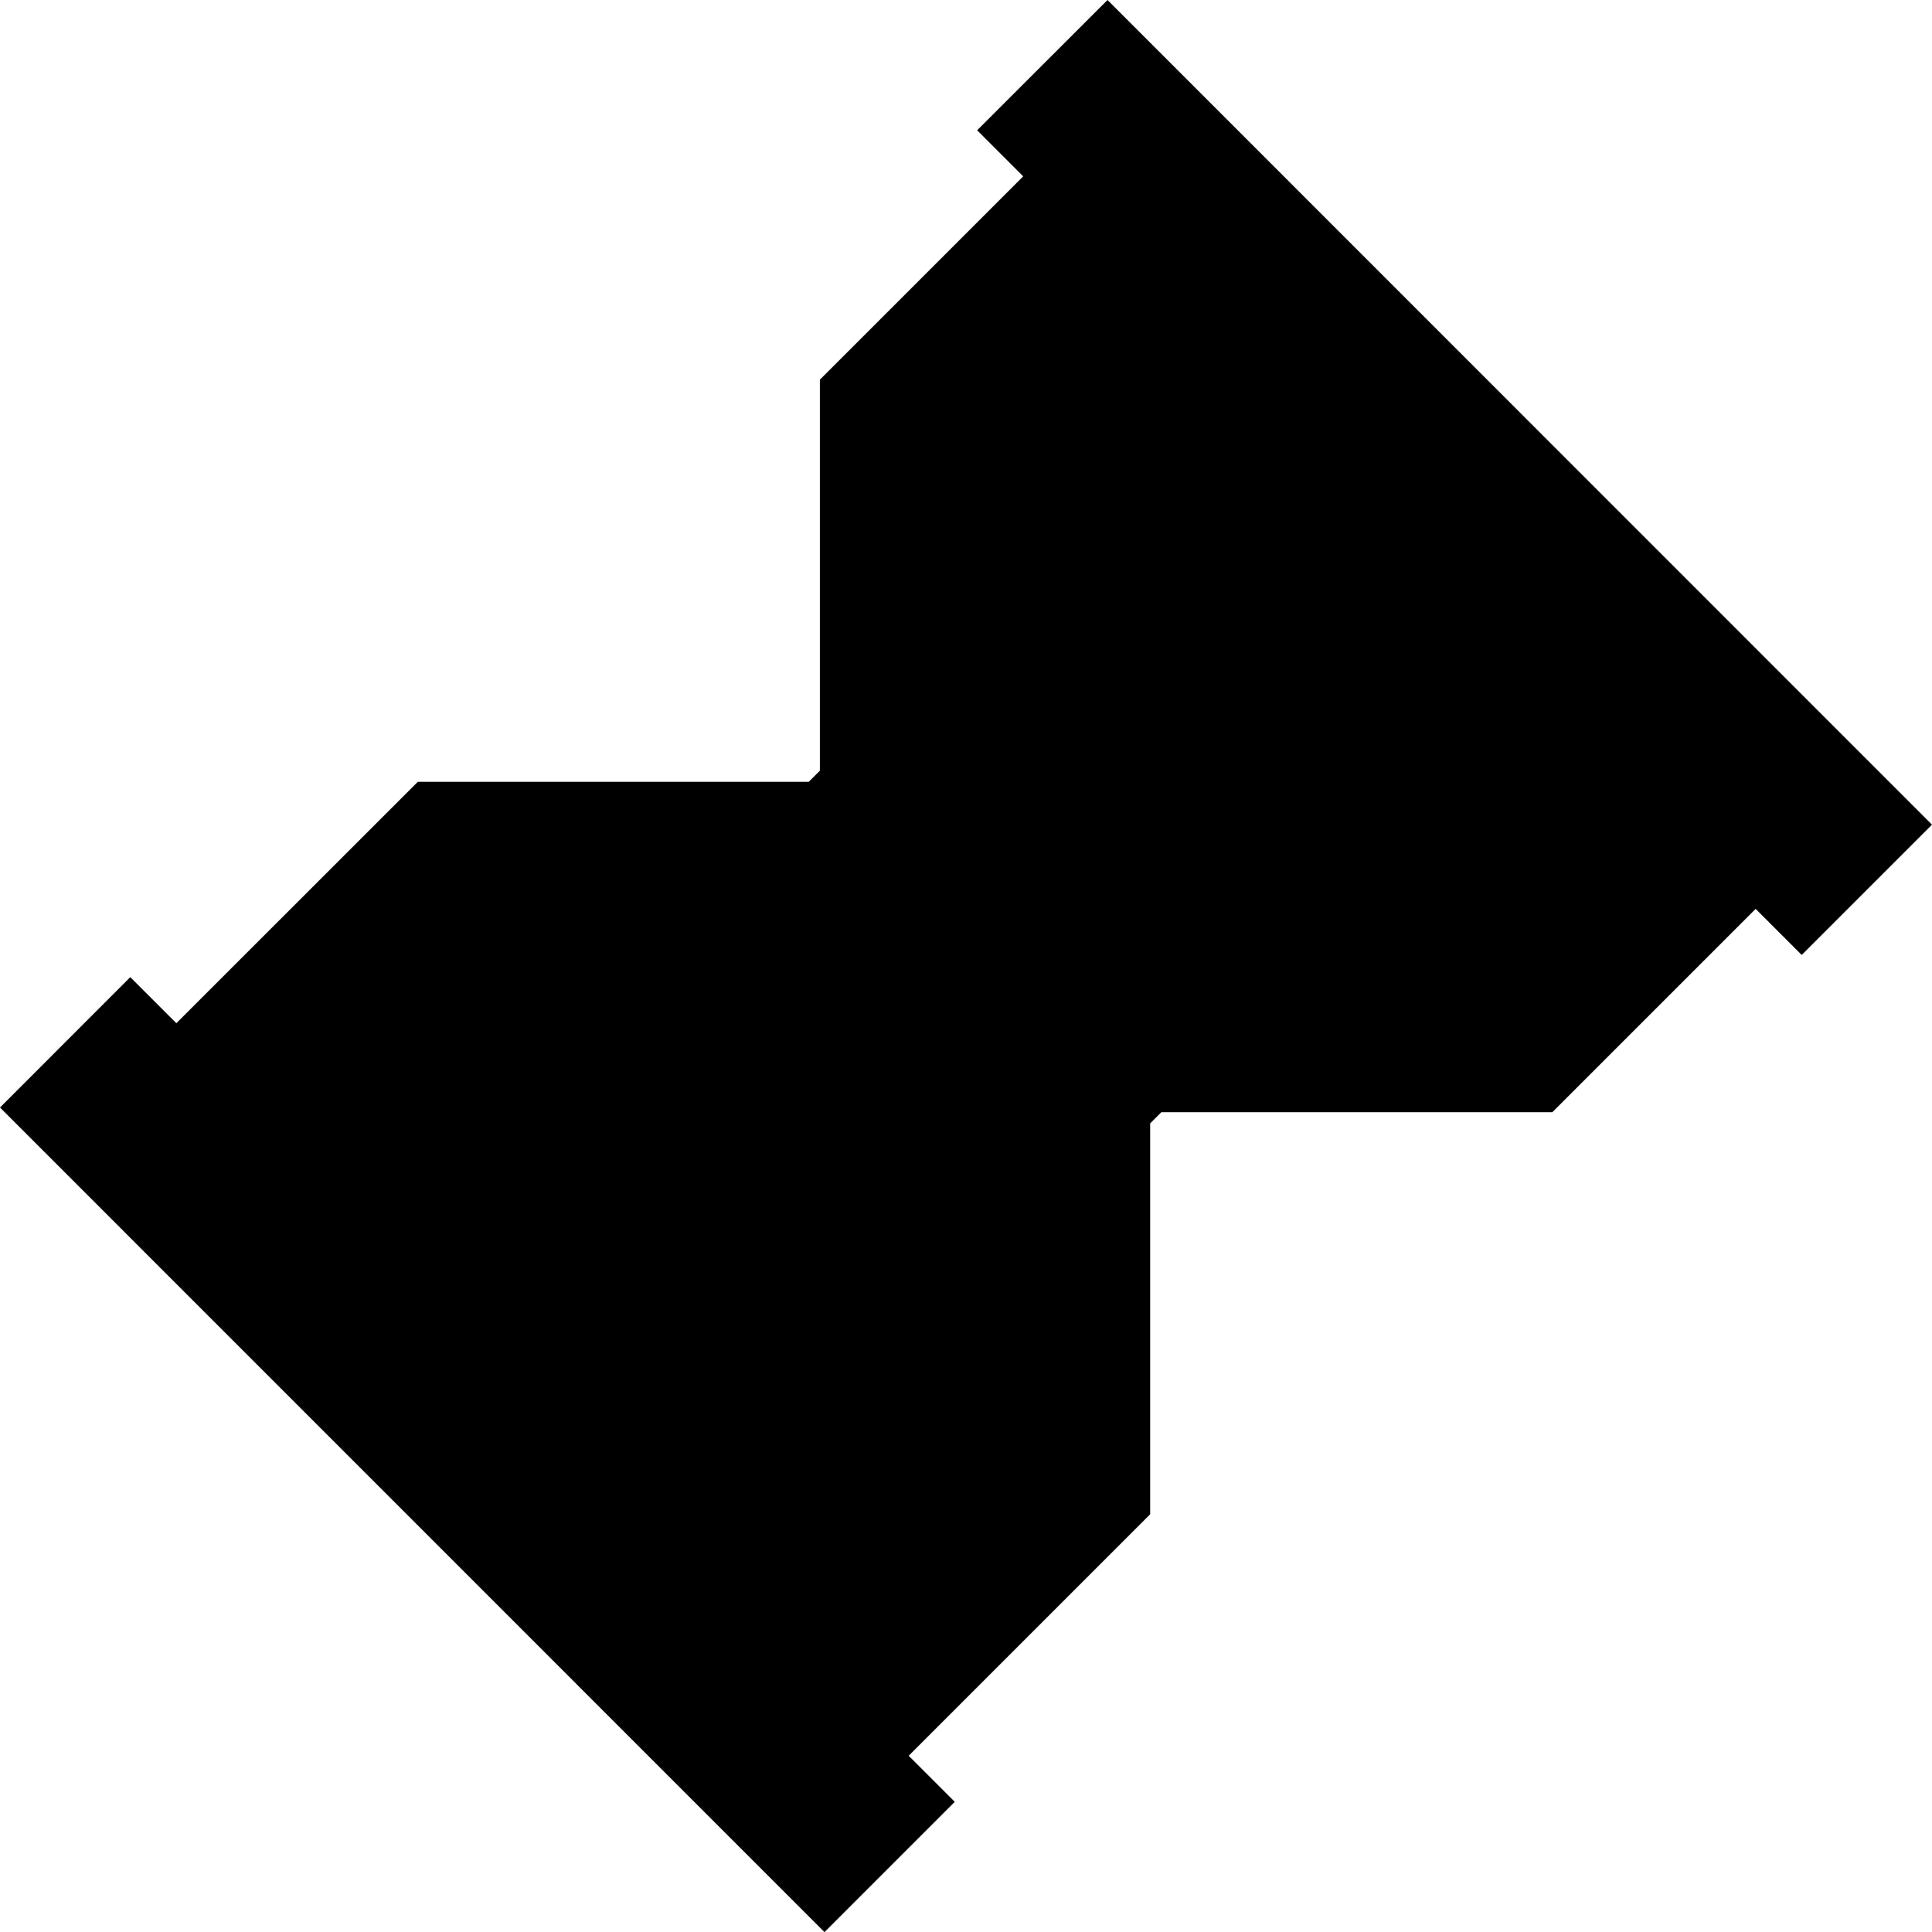 <svg xmlns="http://www.w3.org/2000/svg" width="20.97" height="20.971" viewBox="0 0 20.97 20.971">
  <polygon points="8.899 8.365 8.778 8.486 4.535 8.486 1.914 11.106 1.414 10.606 0 12.021 8.949 20.971 10.363 19.557 9.863 19.057 12.484 16.436 12.484 12.193 12.605 12.072 16.849 12.072 19.056 9.865 19.556 10.365 20.97 8.951 12.021 0 10.606 1.414 11.106 1.914 8.899 4.121 8.899 8.365"/>
</svg>
